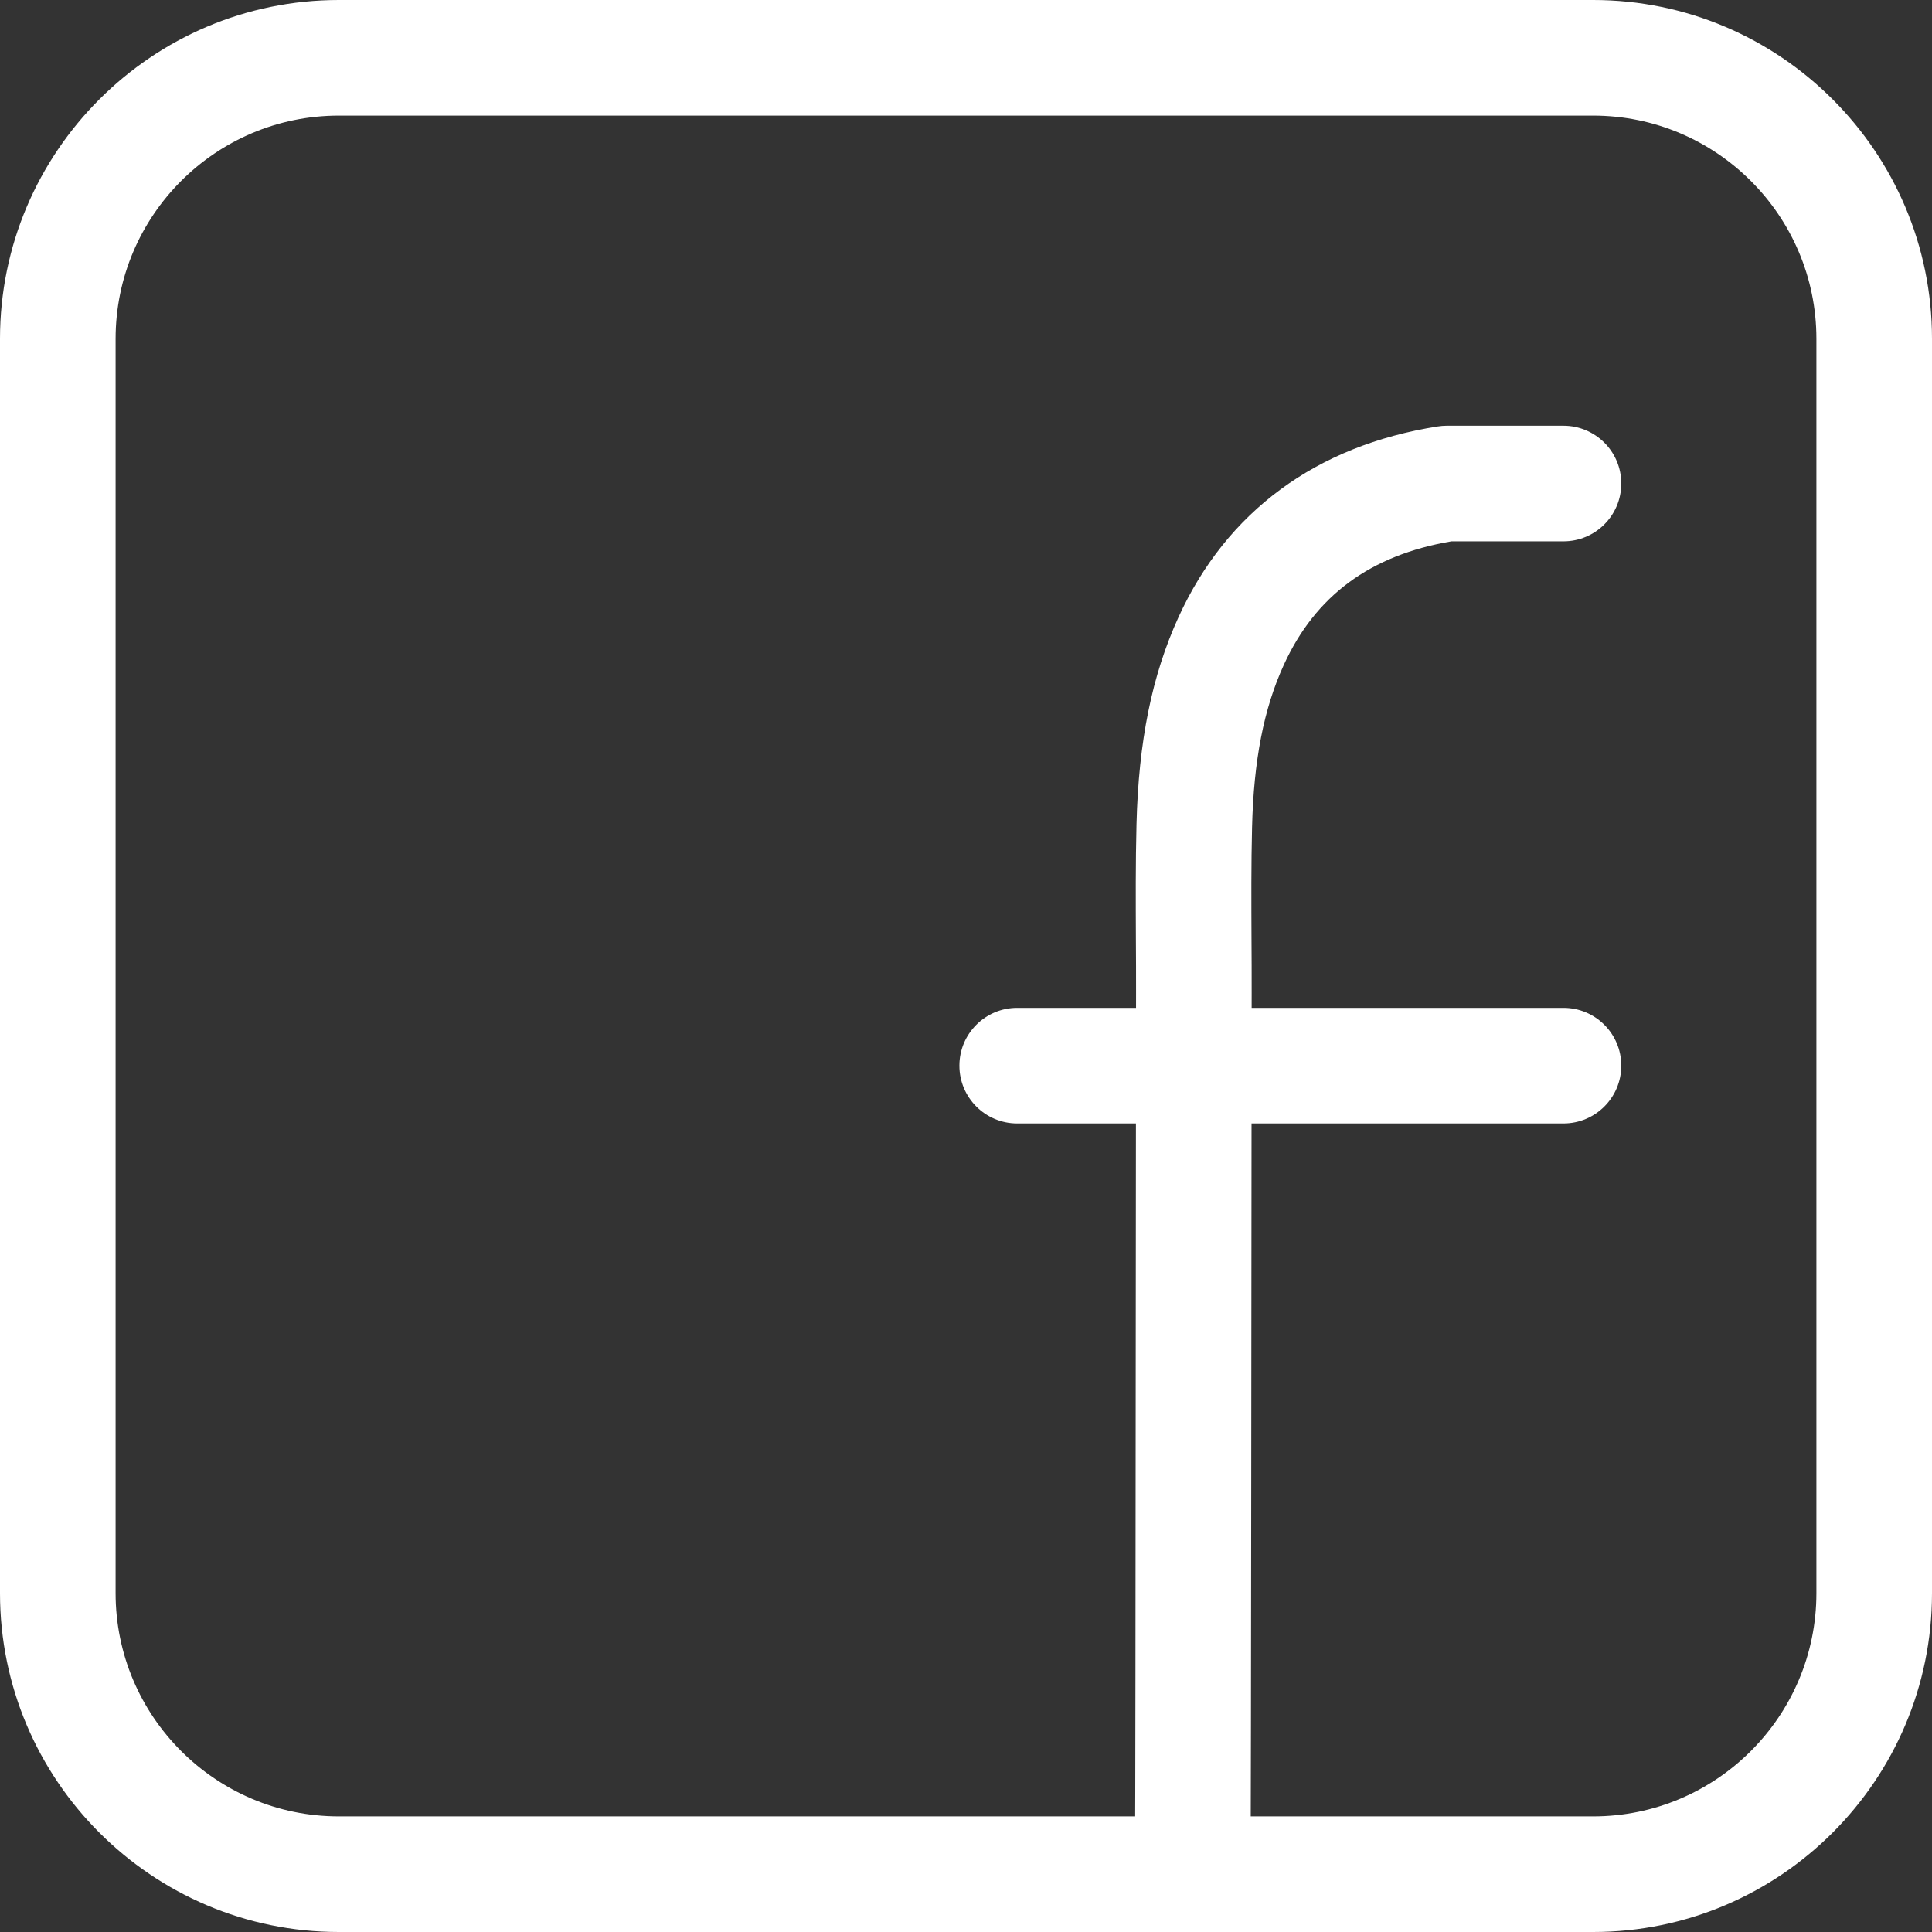 <?xml version="1.0" encoding="UTF-8"?>
<svg width="48px" height="48px" viewBox="0 0 48 48" version="1.1" xmlns="http://www.w3.org/2000/svg" xmlns:xlink="http://www.w3.org/1999/xlink">
    <rect x="0" y="0" width="48" height="48" fill="#333333" stroke="none"/>
    <title>Facebook</title>
    <g id="Page-1" stroke="none" stroke-width="1" fill="none" fill-rule="evenodd">
        <g id="Desktop-–-En" transform="translate(-648, -5844)" fill="#FFFFFF">
            <g id="Footer" transform="translate(0, 5796)">
                <g id="Facebook" transform="translate(648, 48)">
                    <path d="M29.638,46.834 C29.615,46.834 29.592,46.833 29.57,46.832 C28.787,46.795 28.18,46.138 28.202,45.358 C28.205,45.14 28.212,42.245 28.224,25.556 L28.225,24.668 C28.226,24.223 28.224,23.78 28.221,23.336 C28.217,22.403 28.212,21.438 28.236,20.479 C28.287,18.418 28.619,16.782 29.279,15.334 C30.477,12.707 32.704,11.069 35.72,10.595 C35.794,10.583 35.869,10.577 35.943,10.577 L38.844,10.577 C39.637,10.577 40.28,11.22 40.28,12.013 C40.28,12.806 39.637,13.449 38.844,13.449 L36.06,13.449 C34.043,13.793 32.679,14.8 31.893,16.525 C31.398,17.609 31.148,18.889 31.107,20.55 C31.084,21.474 31.089,22.398 31.093,23.321 C31.096,23.772 31.098,24.222 31.097,24.673 L31.096,25.558 C31.081,45.252 31.075,45.39 31.071,45.465 C31.035,46.235 30.4,46.834 29.638,46.834" id="Fill-45"></path>
                    <path d="M38.844,27.912 L25.271,27.912 C24.479,27.912 23.836,27.269 23.836,26.476 C23.836,25.683 24.479,25.04 25.271,25.04 L38.844,25.04 C39.637,25.04 40.28,25.683 40.28,26.476 C40.28,27.269 39.637,27.912 38.844,27.912" id="Fill-47"></path>
                    <path d="M8.418,2.872 C5.359,2.872 2.872,5.359 2.872,8.417 L2.872,39.582 C2.872,42.64 5.359,45.128 8.418,45.128 L39.582,45.128 C42.641,45.128 45.128,42.64 45.128,39.582 L45.128,8.417 C45.128,5.359 42.641,2.872 39.582,2.872 L8.418,2.872 Z M39.582,48 L8.418,48 C3.776,48 0,44.224 0,39.582 L0,8.417 C0,3.776 3.776,0 8.418,0 L39.582,0 C44.224,0 48,3.776 48,8.417 L48,39.582 C48,44.224 44.224,48 39.582,48 L39.582,48 Z" id="Fill-67"></path>
                </g>
            </g>
        </g>
    </g>
</svg>